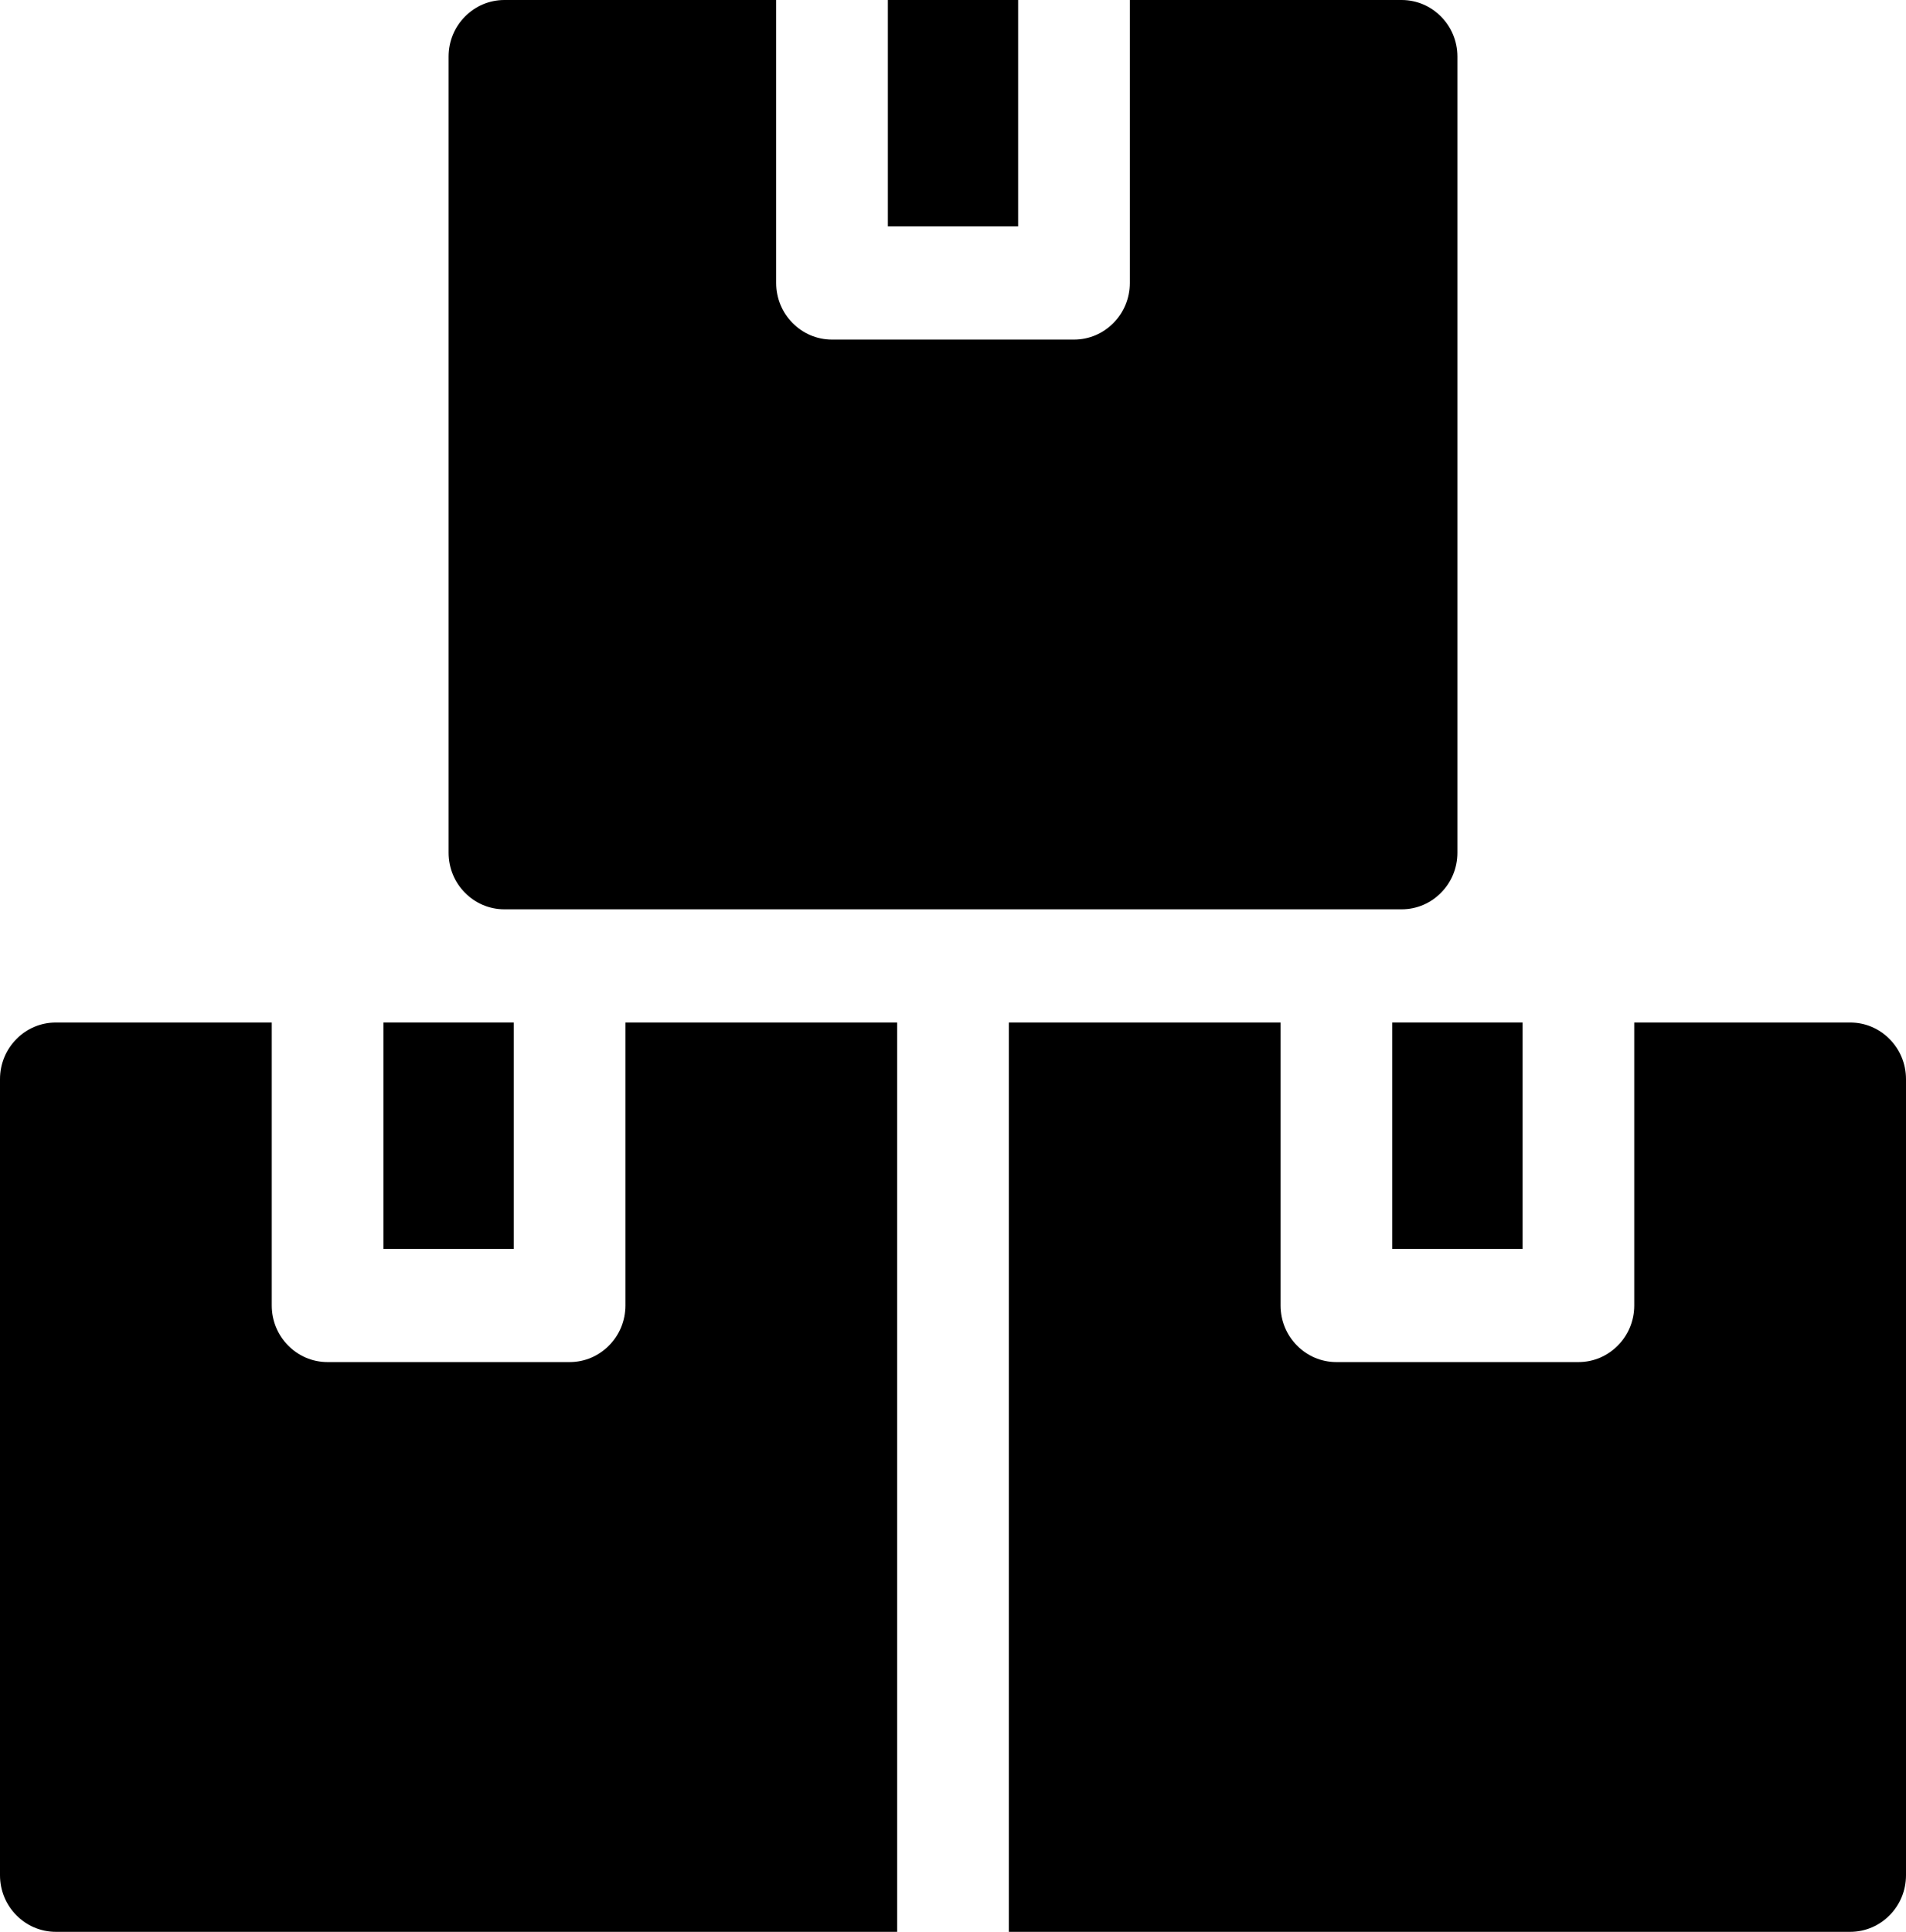 <?xml version="1.0" encoding="UTF-8"?> <svg xmlns="http://www.w3.org/2000/svg" width="74" height="75" viewBox="0 0 74 75" fill="none"><g clip-path="url(#clip0_343_1956)"><path d="M19.584 35.303H54.416C55.613 35.303 56.584 34.318 56.584 33.105V2.197C56.584 0.984 55.613 0 54.416 0H43.865V10.986C43.865 12.199 42.894 13.184 41.697 13.184H32.303C31.106 13.184 30.135 12.199 30.135 10.986V0H19.584C18.387 0 17.416 0.984 17.416 2.197V33.105C17.416 34.318 18.387 35.303 19.584 35.303Z" fill="black"></path><path d="M34.471 0H39.529V8.789H34.471V0Z" fill="black"></path><path d="M14.887 39.697H19.945V48.486H14.887V39.697Z" fill="black"></path><path d="M54.055 39.697H59.113V48.486H54.055V39.697Z" fill="black"></path><path d="M24.281 50.684C24.281 51.897 23.31 52.881 22.113 52.881H12.719C11.522 52.881 10.551 51.897 10.551 50.684V39.697H2.168C0.971 39.697 0 40.682 0 41.895V72.803C0 74.016 0.971 75 2.168 75H34.832V39.697H24.281V50.684Z" fill="black"></path><path d="M71.832 39.697H63.449V50.684C63.449 51.897 62.478 52.881 61.281 52.881H51.887C50.69 52.881 49.719 51.897 49.719 50.684V39.697H39.168V75H71.832C73.029 75 74 74.016 74 72.803V41.895C74 40.682 73.029 39.697 71.832 39.697Z" fill="black"></path></g><defs><clipPath id="clip0_343_1956"><rect width="74" height="75" fill="white"></rect></clipPath></defs></svg> 